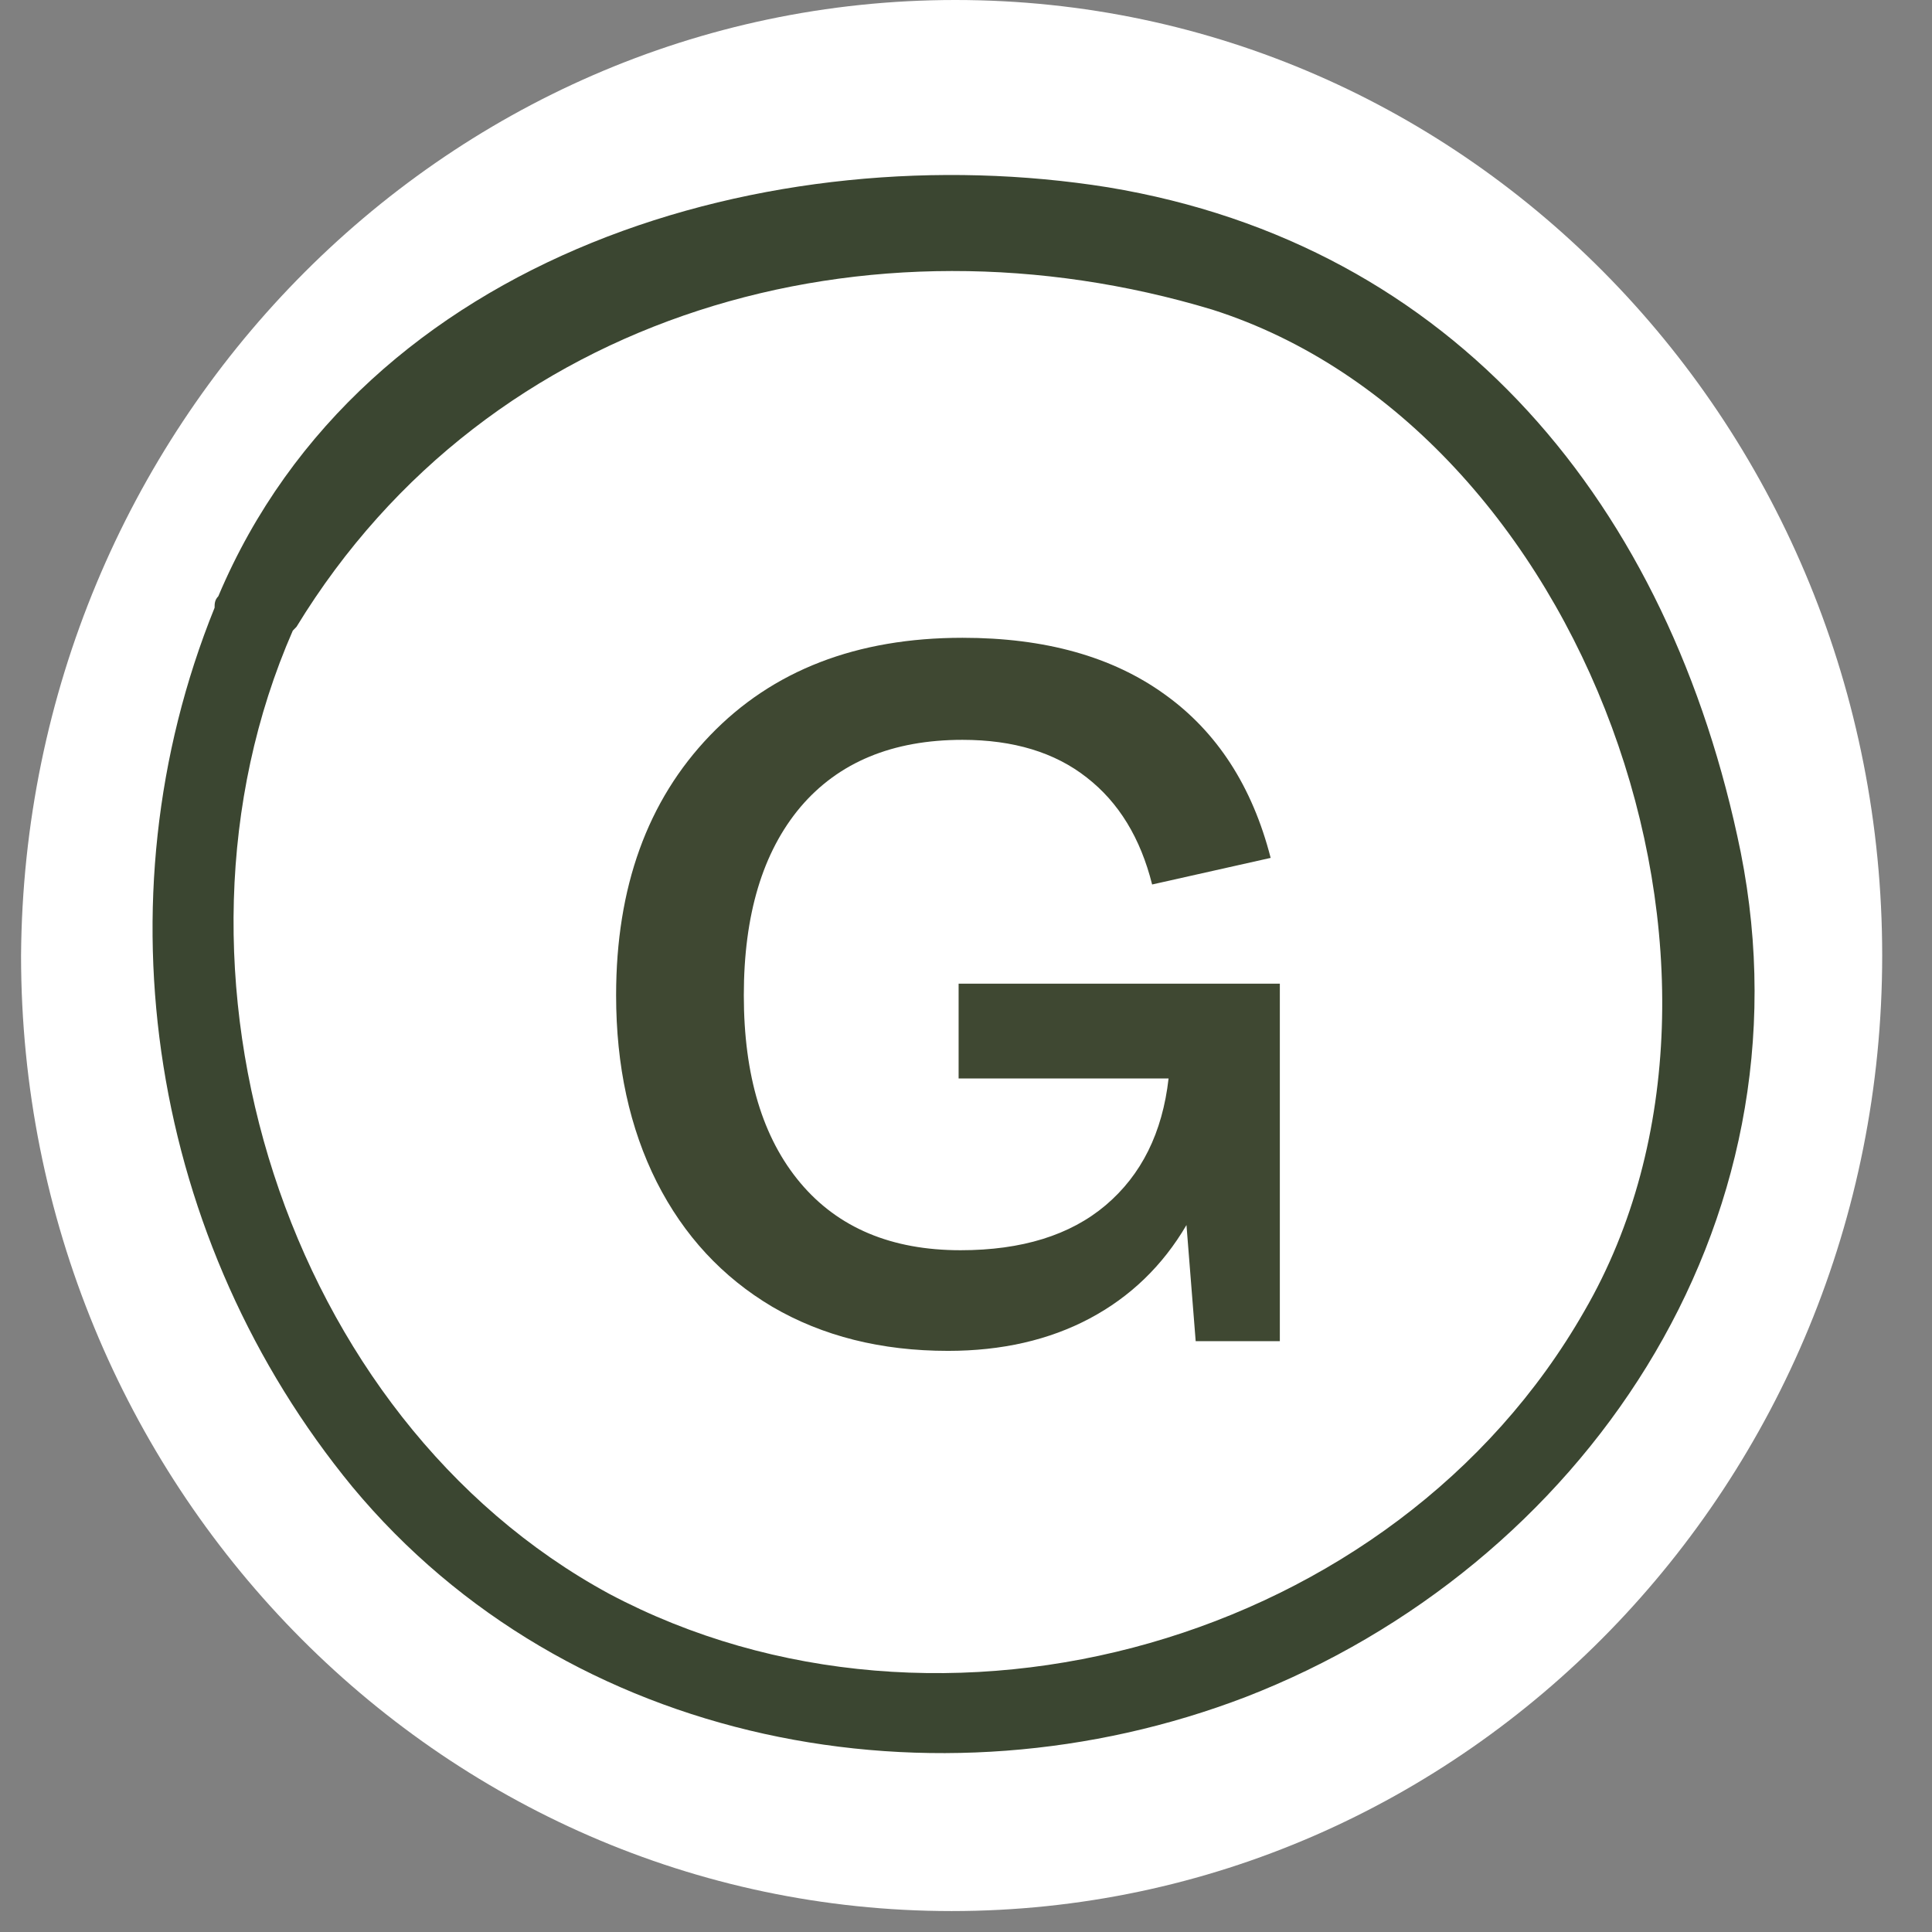 <svg width="68" height="68" viewBox="0 0 68 68" fill="none" xmlns="http://www.w3.org/2000/svg">
<rect x="0" y="0" width="68" height="68" fill="#808080" stroke="none"/>
<path d="M66.247 33.631C66.247 52.196 51.574 67.263 33.494 67.263C15.414 67.263 0.741 52.196 0.741 33.631C0.872 15.067 15.545 0 33.625 0C51.705 0 66.247 15.067 66.247 33.631Z" fill="white"/>
<path d="M61.268 29.999C58.779 17.757 51.18 8.61 38.996 6.592C27.205 4.708 12.794 8.879 7.684 20.986C7.553 21.12 7.553 21.255 7.553 21.39C3.361 31.748 5.326 43.721 12.401 52.33C20 61.478 32.97 63.9 43.844 59.729C55.635 55.156 63.889 43.183 61.268 29.999ZM55.766 46.142C49.084 57.846 33.101 62.285 21.441 56.097C10.043 49.909 5.064 34.169 10.305 22.197L10.436 22.062C17.248 10.897 30.611 7.264 42.665 10.897C55.766 15.067 62.709 34.169 55.766 46.142Z" fill="#3B4631"/>
<path d="M21.685 35.031C21.685 31.228 22.786 28.18 24.988 25.887C27.19 23.594 30.153 22.448 33.877 22.448C36.782 22.448 39.155 23.111 40.994 24.44C42.833 25.756 44.076 27.675 44.723 30.195L40.551 31.131C40.142 29.497 39.376 28.242 38.252 27.368C37.129 26.483 35.67 26.04 33.877 26.04C31.413 26.04 29.512 26.829 28.172 28.407C26.844 29.985 26.18 32.193 26.18 35.031C26.18 37.857 26.844 40.059 28.172 41.637C29.5 43.215 31.379 44.004 33.808 44.004C35.965 44.004 37.668 43.476 38.916 42.42C40.176 41.353 40.914 39.866 41.13 37.959H33.74V34.622H45.046V47.205H42.084L41.76 43.118C40.92 44.549 39.785 45.644 38.355 46.405C36.924 47.165 35.261 47.546 33.366 47.546C31.016 47.546 28.956 47.029 27.185 45.996C25.425 44.952 24.069 43.487 23.115 41.603C22.162 39.707 21.685 37.517 21.685 35.031Z" fill="#3F4832"/>
</svg>
